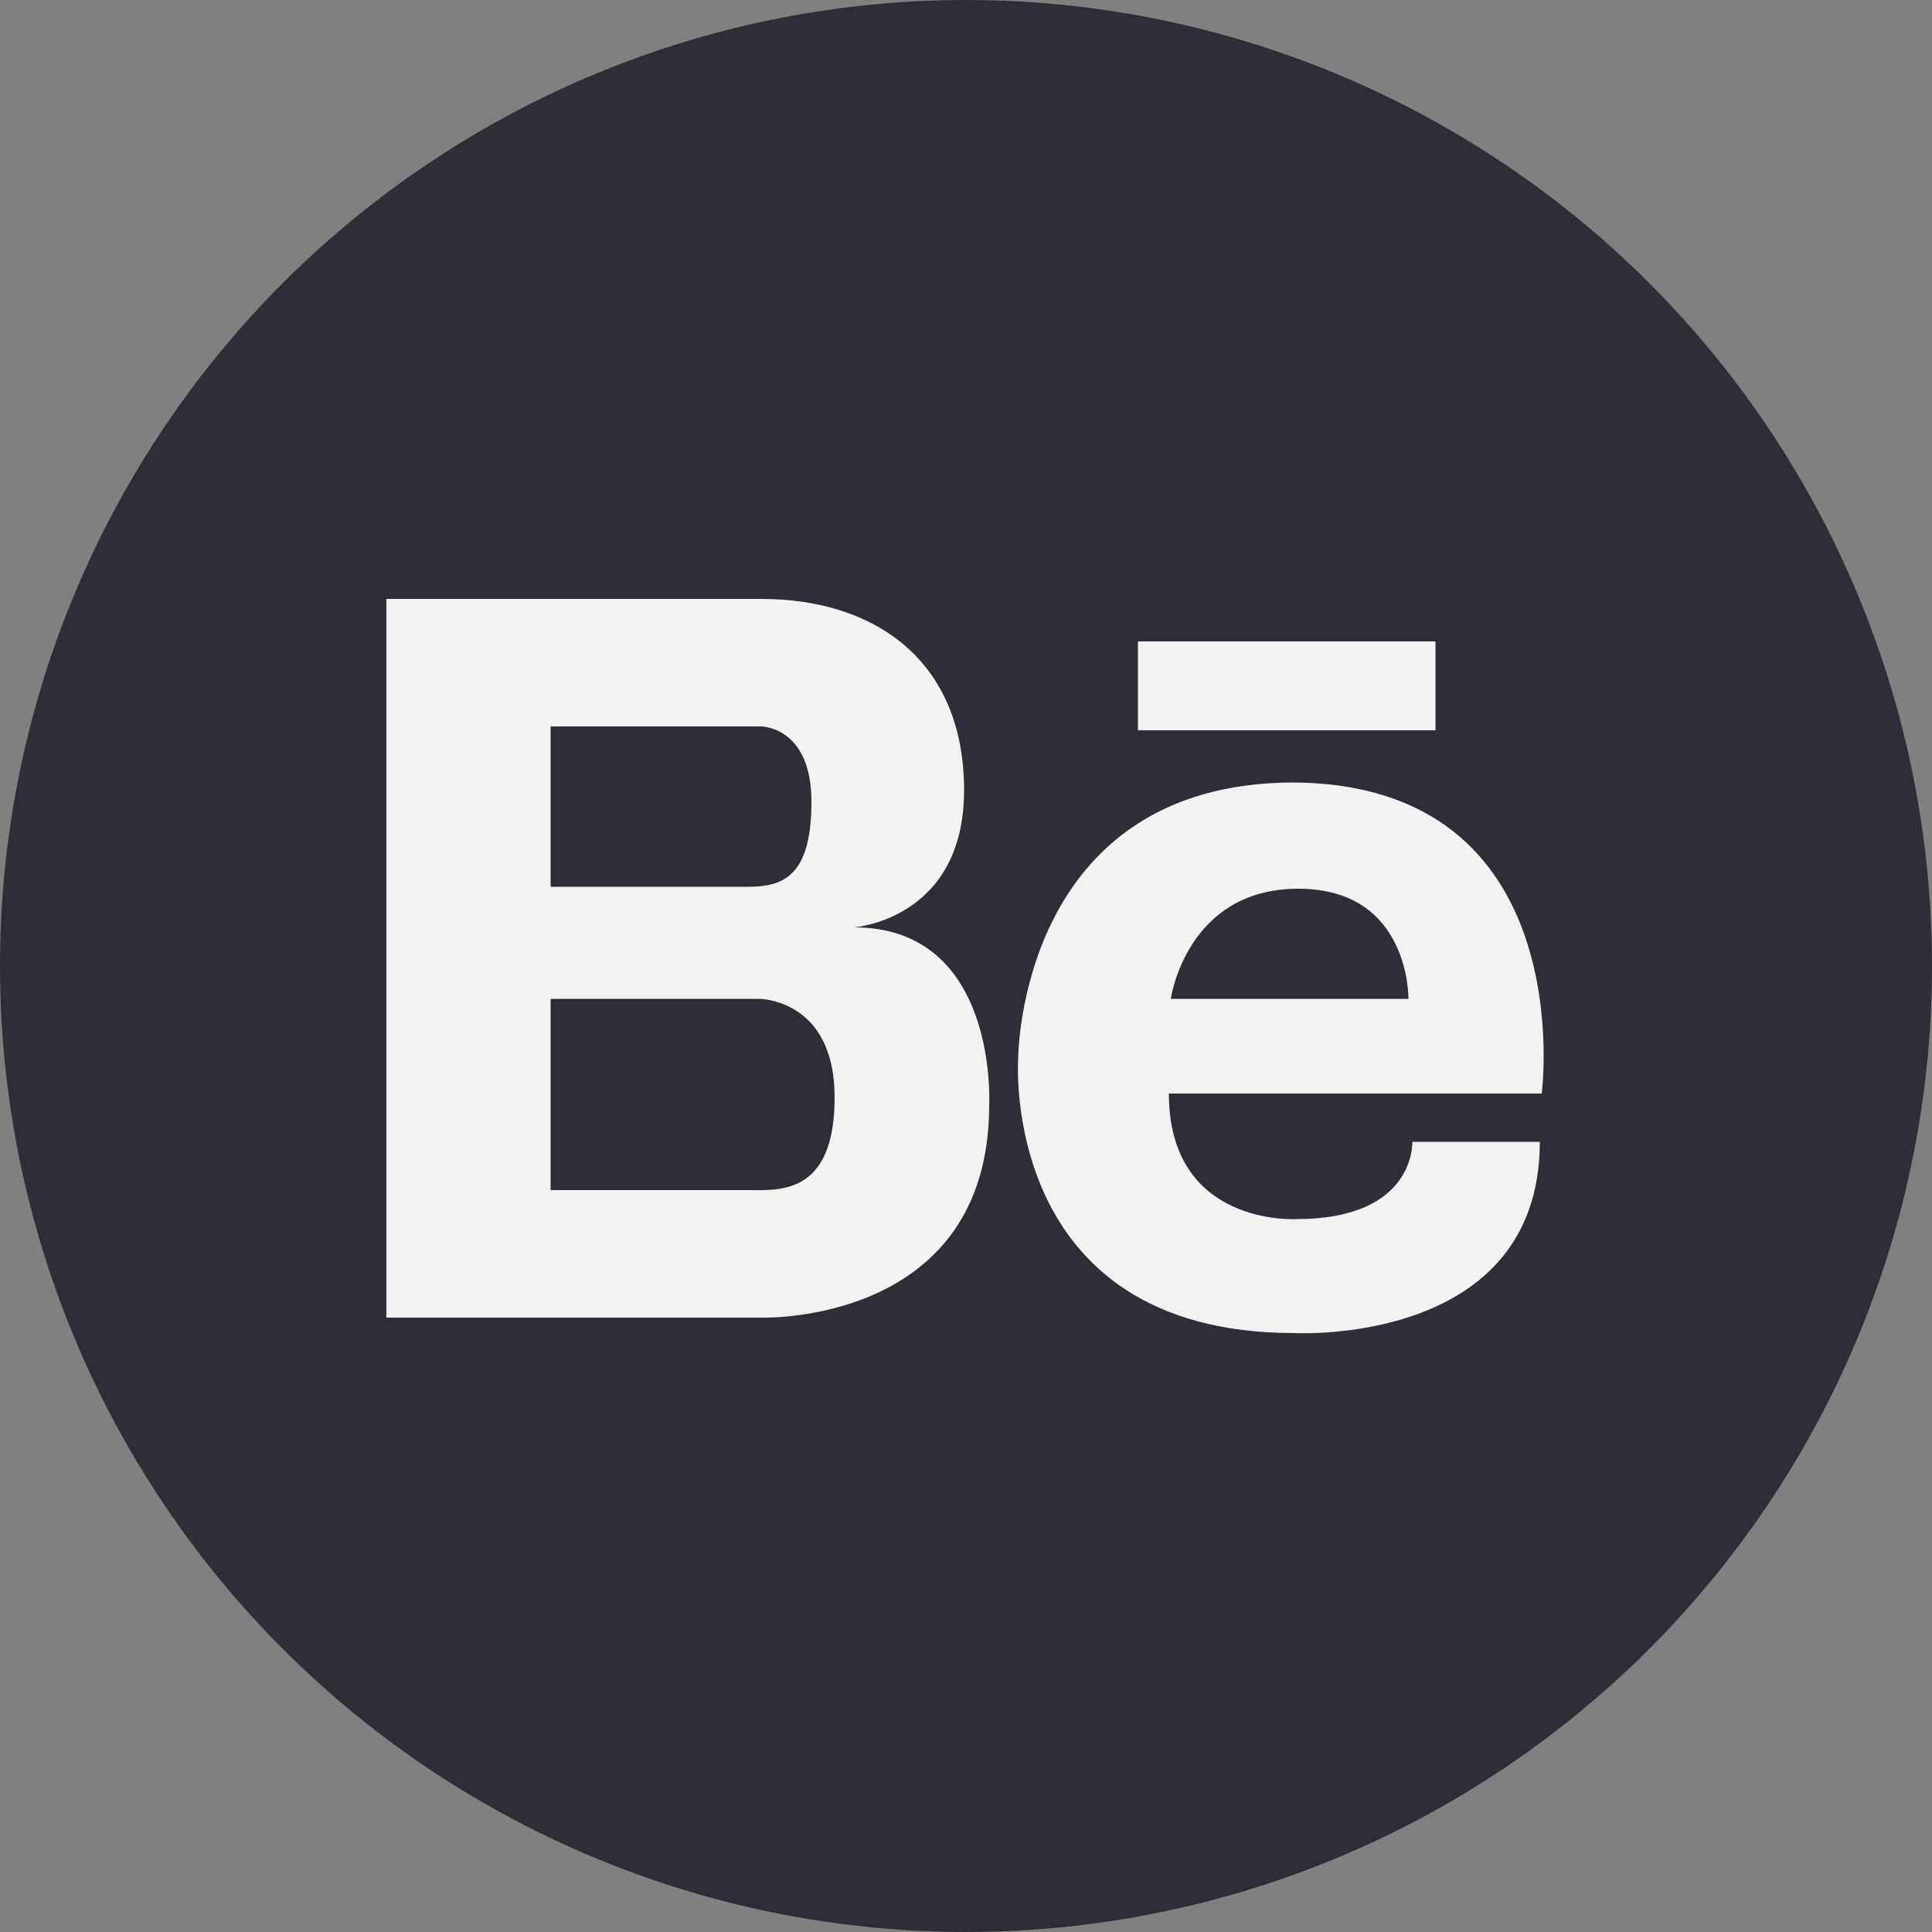 <?xml version="1.0" encoding="UTF-8"?>
<svg id="Layer_1" xmlns="http://www.w3.org/2000/svg" version="1.1" viewBox="0 0 100 100">
  <rect x="0" y="0" width="100" height="100" fill="#808080" stroke="none"/>
  <!-- Generator: Adobe Illustrator 29.6.0, SVG Export Plug-In . SVG Version: 2.1.1 Build 207)  -->
  <defs>
    <style>
      .st0 {
        fill: #f2f2f2;
      }

      .st1 {
        fill: #2f2d38;
      }
    </style>
  </defs>
  <circle class="st1" cx="50" cy="50" r="50"/>
  <path class="st0" d="M44.2,48s5.7-.4,5.7-7.1-4.6-9.9-10.5-9.9h-19.4v37.2h19.4s11.8.4,11.8-11c0,0,.5-9.2-7-9.2ZM38,37.6h1.4s2.6,0,2.6,3.9-1.5,4.4-3.3,4.4h-10.2v-8.3h9.4ZM38.8,61.6h-10.3v-9.9h10.8s3.9,0,3.9,5.1-2.9,4.8-4.5,4.8ZM67,40.5c-14.3,0-14.3,14.3-14.3,14.3,0,0-1,14.2,14.3,14.2,0,0,12.7.7,12.7-9.9h-6.6s.2,4-6,4c0,0-6.6.4-6.6-6.5h19.3s2.1-16.1-13-16.1ZM60.6,51.7s.8-5.7,6.6-5.7,5.7,5.7,5.7,5.7h-12.2ZM74.3,37.8h-15.4v-4.6h15.4v4.6Z"/>
</svg>